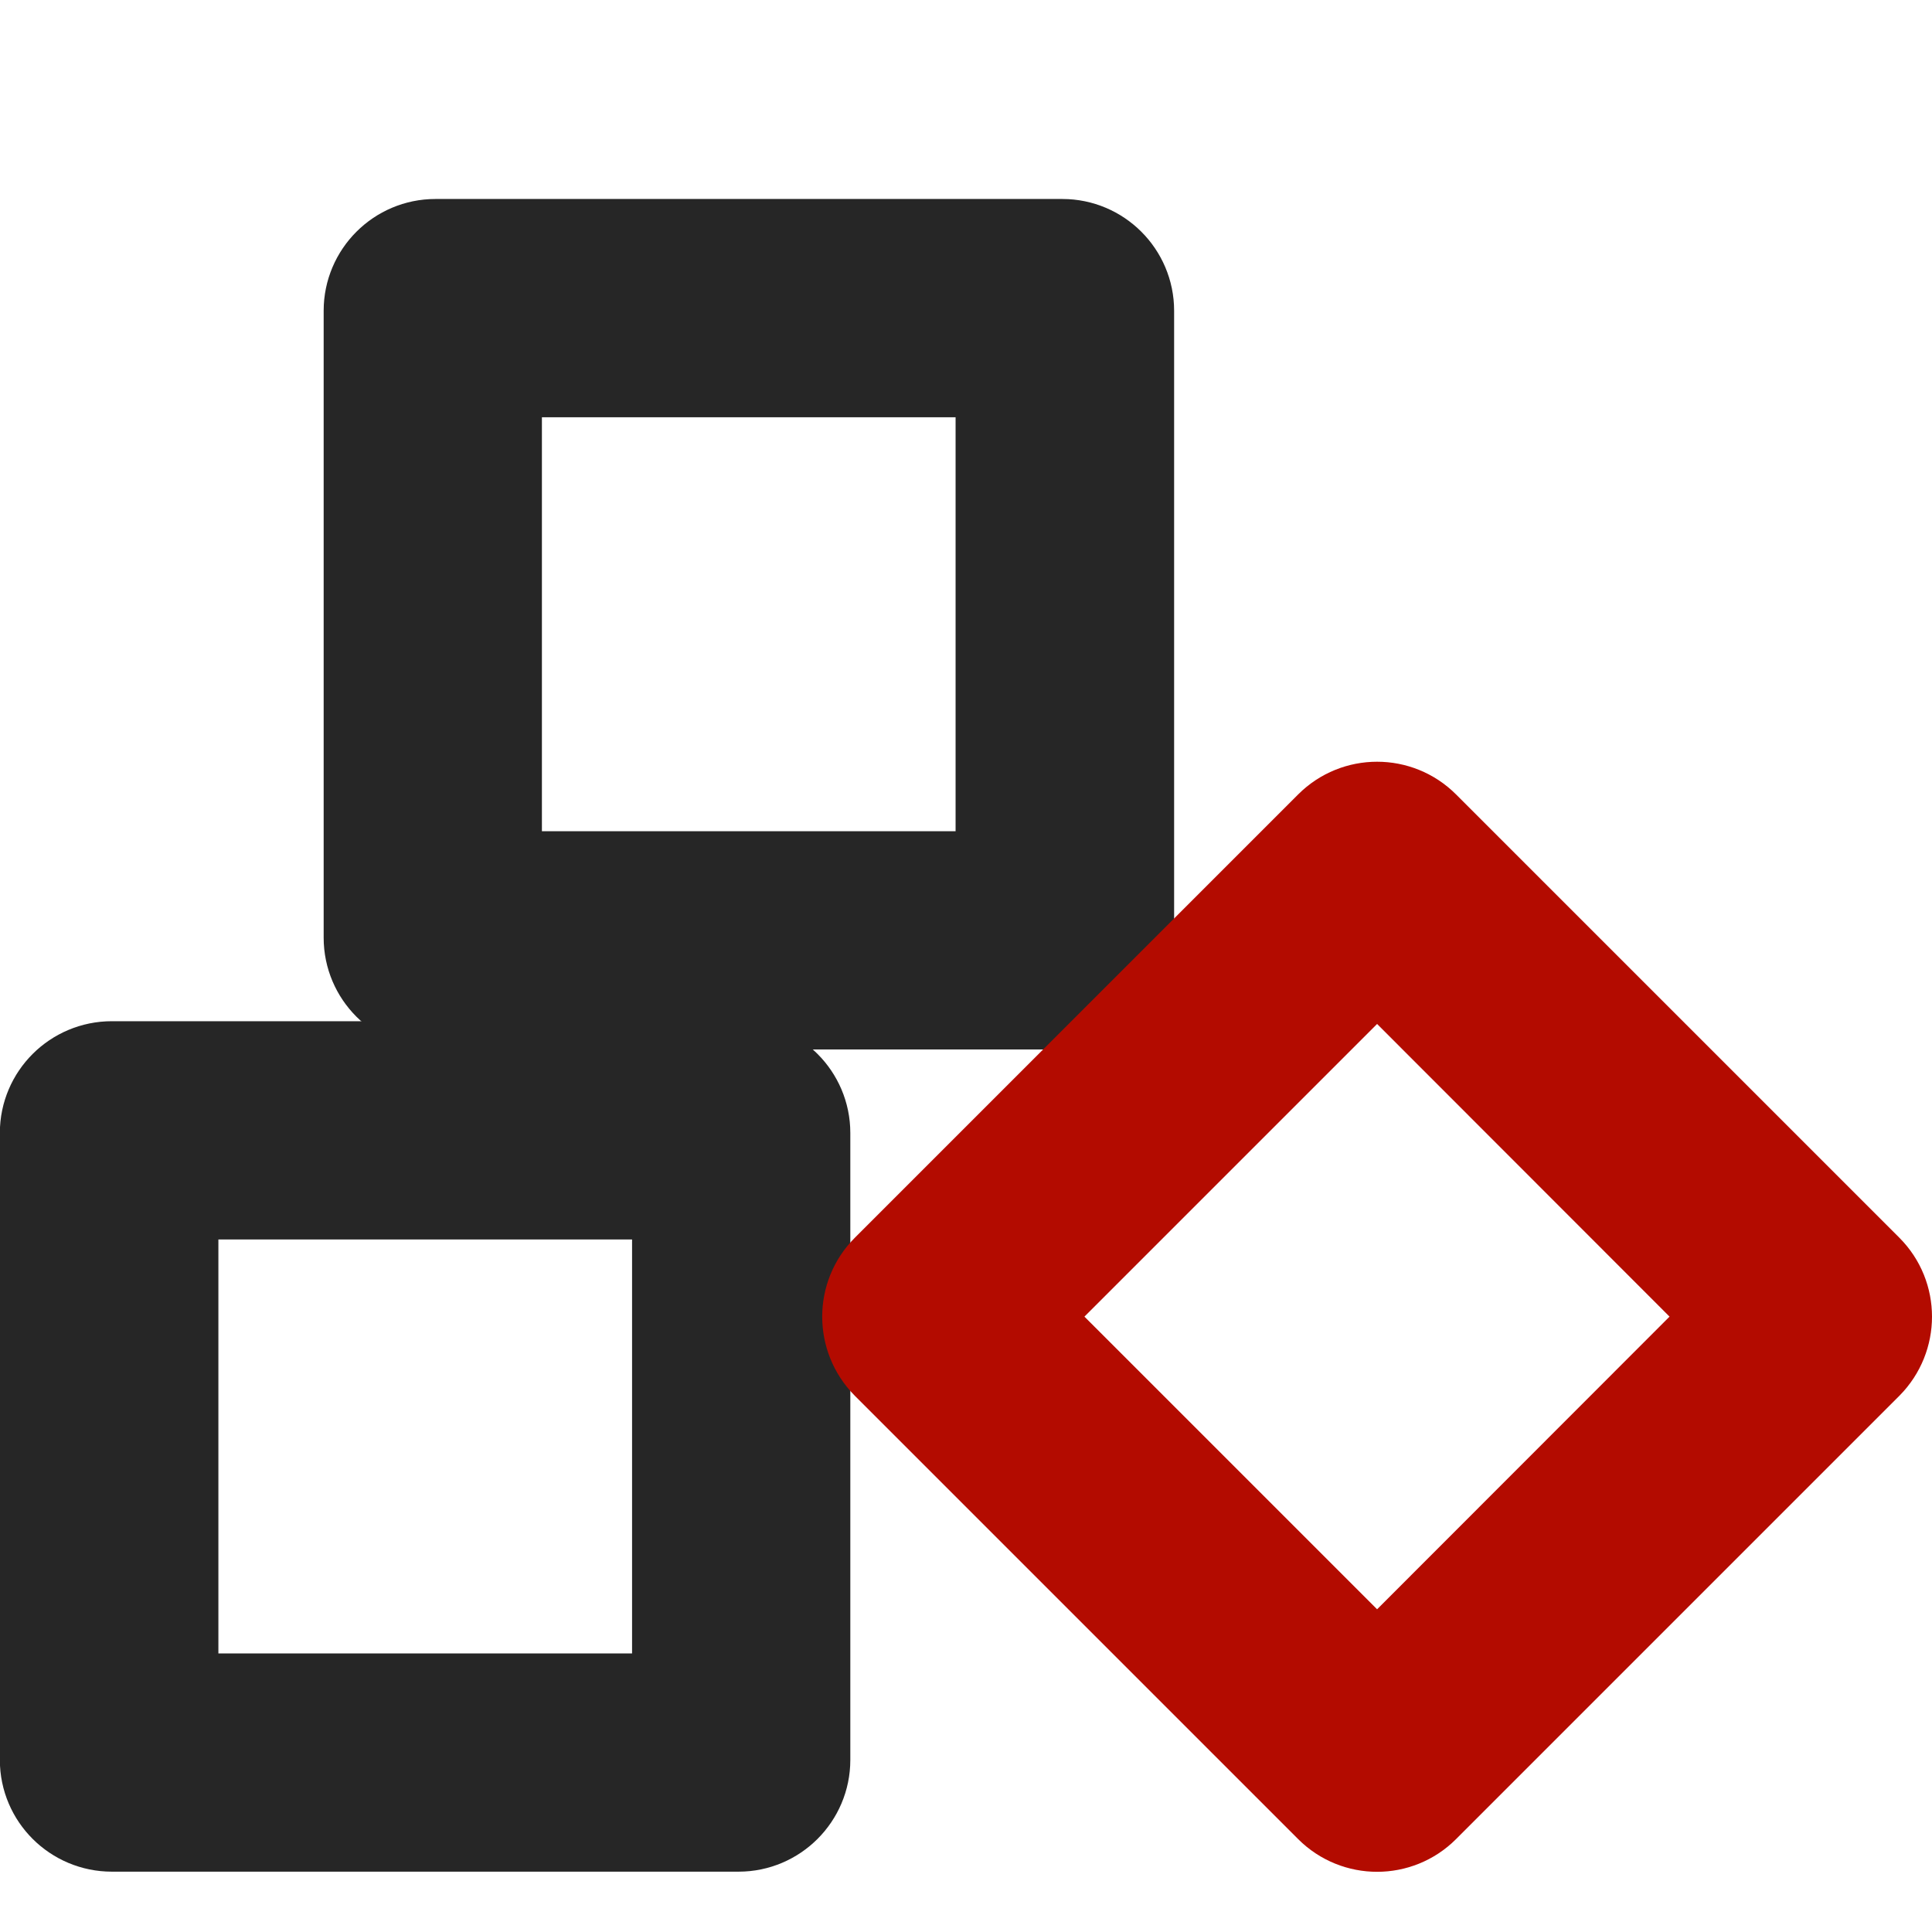 <?xml version="1.0" encoding="UTF-8"?>
<!DOCTYPE svg PUBLIC "-//W3C//DTD SVG 1.1//EN" "http://www.w3.org/Graphics/SVG/1.1/DTD/svg11.dtd">
<!-- Creator: CorelDRAW -->
<svg xmlns="http://www.w3.org/2000/svg" xml:space="preserve" width="0.677mm" height="0.677mm" version="1.1" style="shape-rendering:geometricPrecision; text-rendering:geometricPrecision; image-rendering:optimizeQuality; fill-rule:evenodd; clip-rule:evenodd"
viewBox="0 0 67.72 67.72"
 xmlns:xlink="http://www.w3.org/1999/xlink"
 xmlns:xodm="http://www.corel.com/coreldraw/odm/2003">
 <defs>
  <style type="text/css">
   <![CDATA[
    .str0 {stroke:#262626;stroke-width:4.23;stroke-miterlimit:22.926}
    .str1 {stroke:#B30B00;stroke-width:4.23;stroke-miterlimit:22.926}
    .fil0 {fill:#262626}
    .fil1 {fill:#B30B00}
   ]]>
  </style>
 </defs>
 <g id="Слой_x0020_1">
  <path class="fil0 str0" d="M25.89 63.49l-21.97 0c-1,0 -1.81,-0.81 -1.81,-1.8l0 -21.98c0,-0.99 0.81,-1.8 1.81,-1.8l21.97 0c0.99,0 1.8,0.81 1.8,1.8l0 21.98c0,0.99 -0.81,1.8 -1.8,1.8zm-20.35 -22.16l18.73 0 0 18.74 -18.73 0 0 -18.74z"/>
  <path class="fil0 str0" d="M37.24 34.67l-21.98 0c-0.99,0 -1.8,-0.81 -1.8,-1.8l0 -21.98c0,-0.99 0.81,-1.8 1.8,-1.8l21.98 0c0.99,0 1.8,0.81 1.8,1.8l0 21.98c0,0.99 -0.81,1.8 -1.8,1.8zm-20.36 -22.16l18.73 0 0 18.74 -18.73 0 0 -18.74z"/>
  <path class="fil1 str1" d="M65.08 47.43l-15.54 15.54c-0.7,0.7 -1.84,0.7 -2.54,0l-15.54 -15.54c-0.7,-0.71 -0.7,-1.85 0,-2.55l15.54 -15.54c0.7,-0.7 1.84,-0.7 2.54,0l15.54 15.54c0.7,0.7 0.7,1.84 0,2.55zm-30.06 -1.28l13.25 -13.25 13.24 13.25 -13.24 13.25 -13.25 -13.25z"/>
 </g>
</svg>
